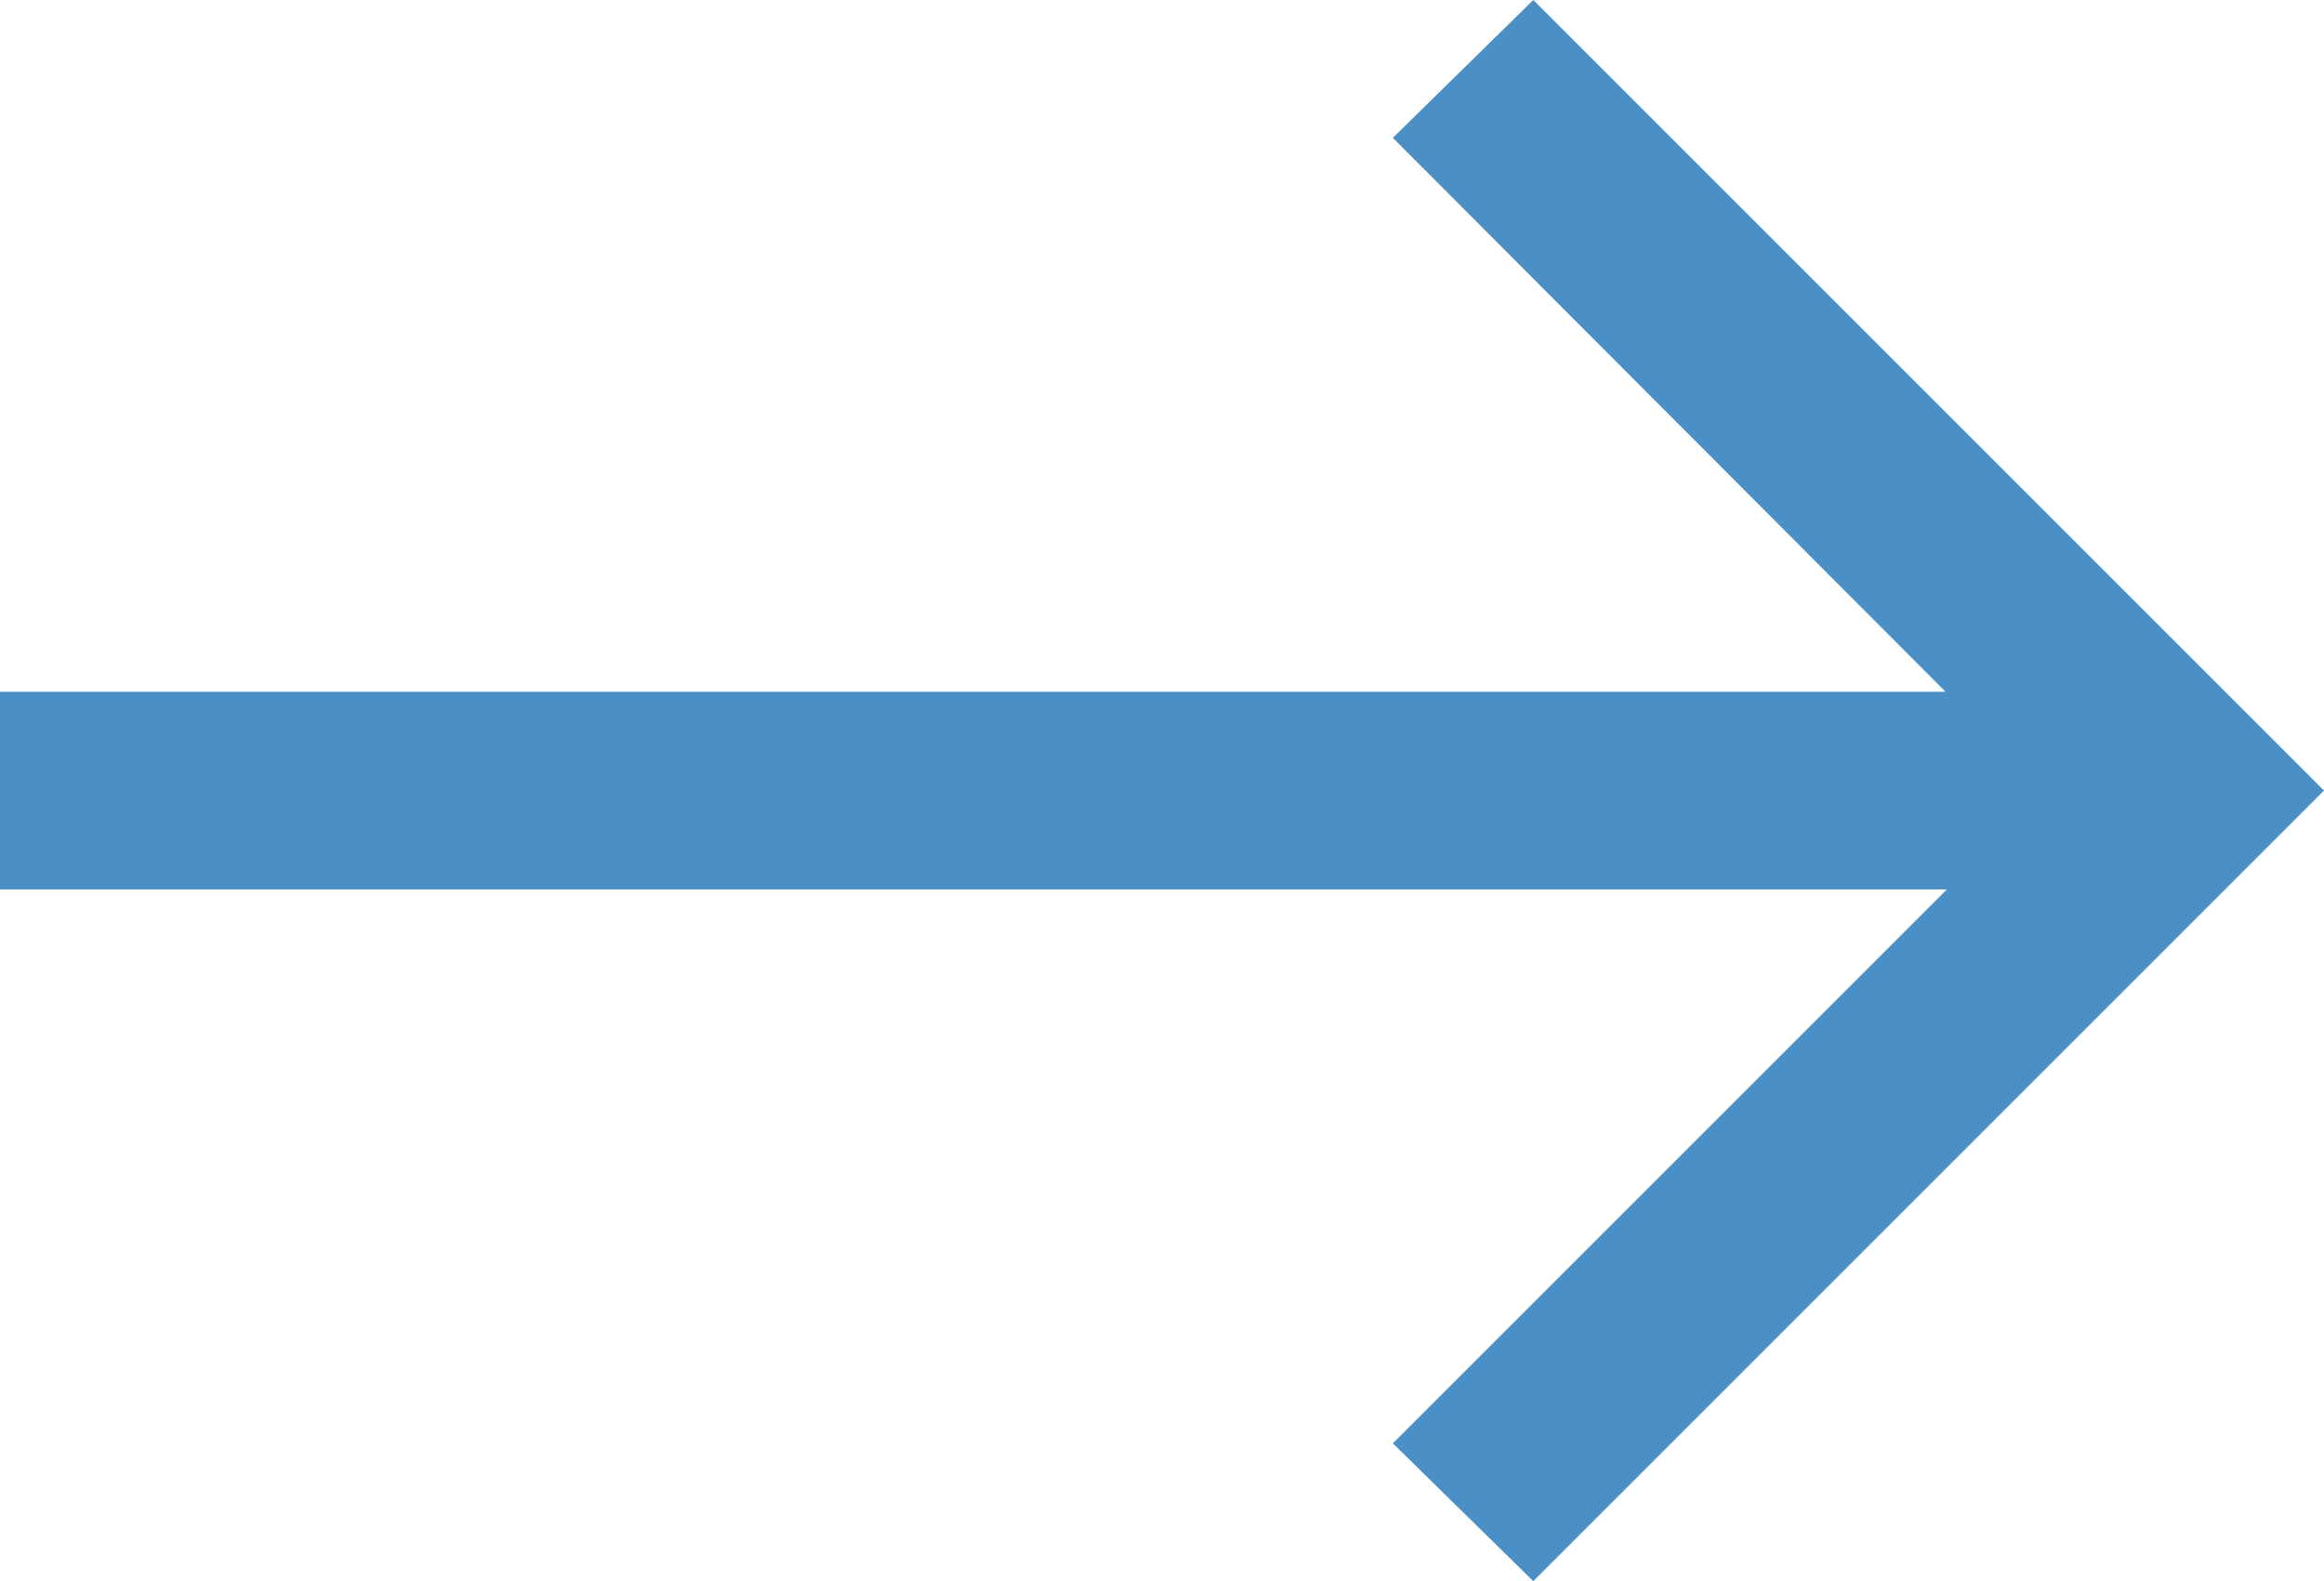 <?xml version="1.0" encoding="UTF-8"?>
<svg id="_레이어_1" data-name=" 레이어 1" xmlns="http://www.w3.org/2000/svg" version="1.1" viewBox="0 0 178.7 121.6">
  <defs>
    <style>
      .cls-1 {
        fill: #4a90c7;
        stroke-width: 0px;
      }
    </style>
  </defs>
  <path class="cls-1" d="M149.6,53.2L107.1,10.6,117.9,0l60.8,60.8-60.8,60.8-10.8-10.6,42.6-42.6H0v-15.2h149.6Z"/>
</svg>